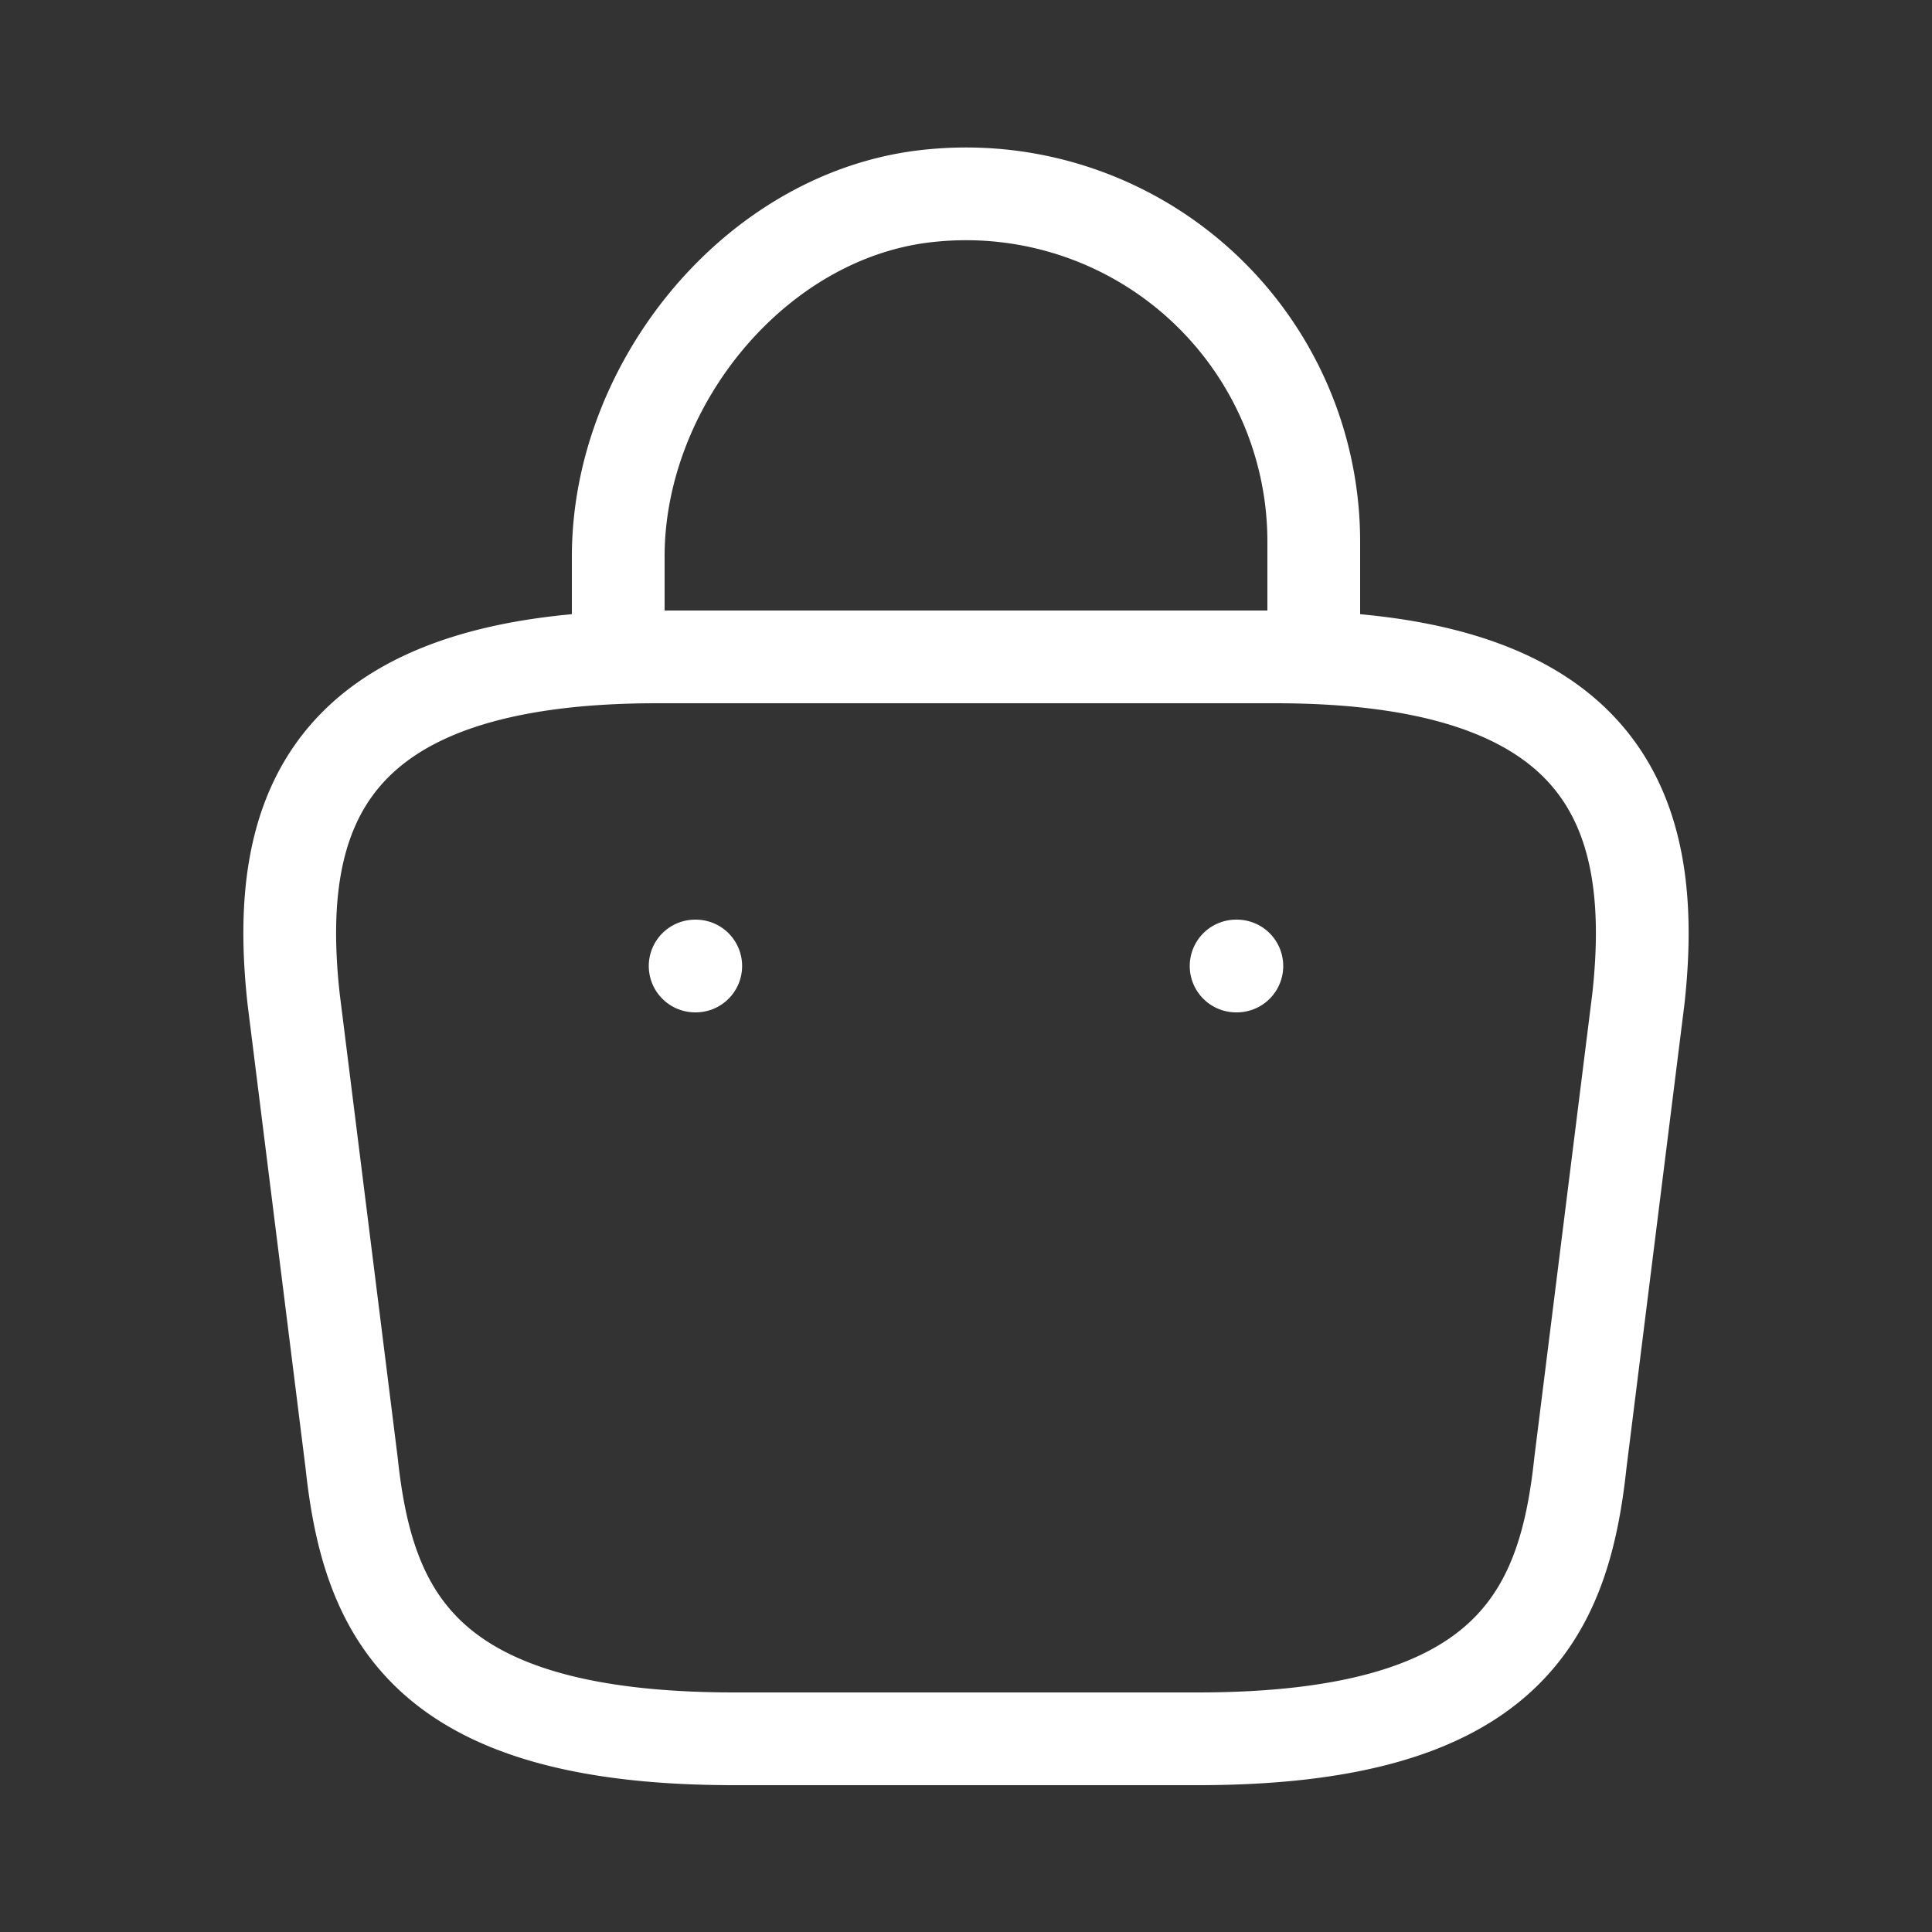 <svg width="25" height="25" fill="none" xmlns="http://www.w3.org/2000/svg"><rect width="100%" height="100%" fill="#333333" stroke="none"/><path d="M8 8.17V7.2c0-2.25 1.81-4.46 4.06-4.67A4.5 4.5 0 0 1 17 7.01v1.38M9.5 22.5h6c4.02 0 4.74-1.61 4.95-3.57l.75-6c.27-2.44-.43-4.43-4.7-4.43h-8c-4.27 0-4.97 1.99-4.7 4.43l.75 6c.21 1.96.93 3.57 4.95 3.57Z" stroke="#fff" stroke-width="1.2" stroke-miterlimit="10" stroke-linecap="round" stroke-linejoin="round"/><path d="M15.995 12.5h.01m-7.01 0h.008" stroke="#fff" stroke-width="1.2" stroke-linecap="round" stroke-linejoin="round"/></svg>